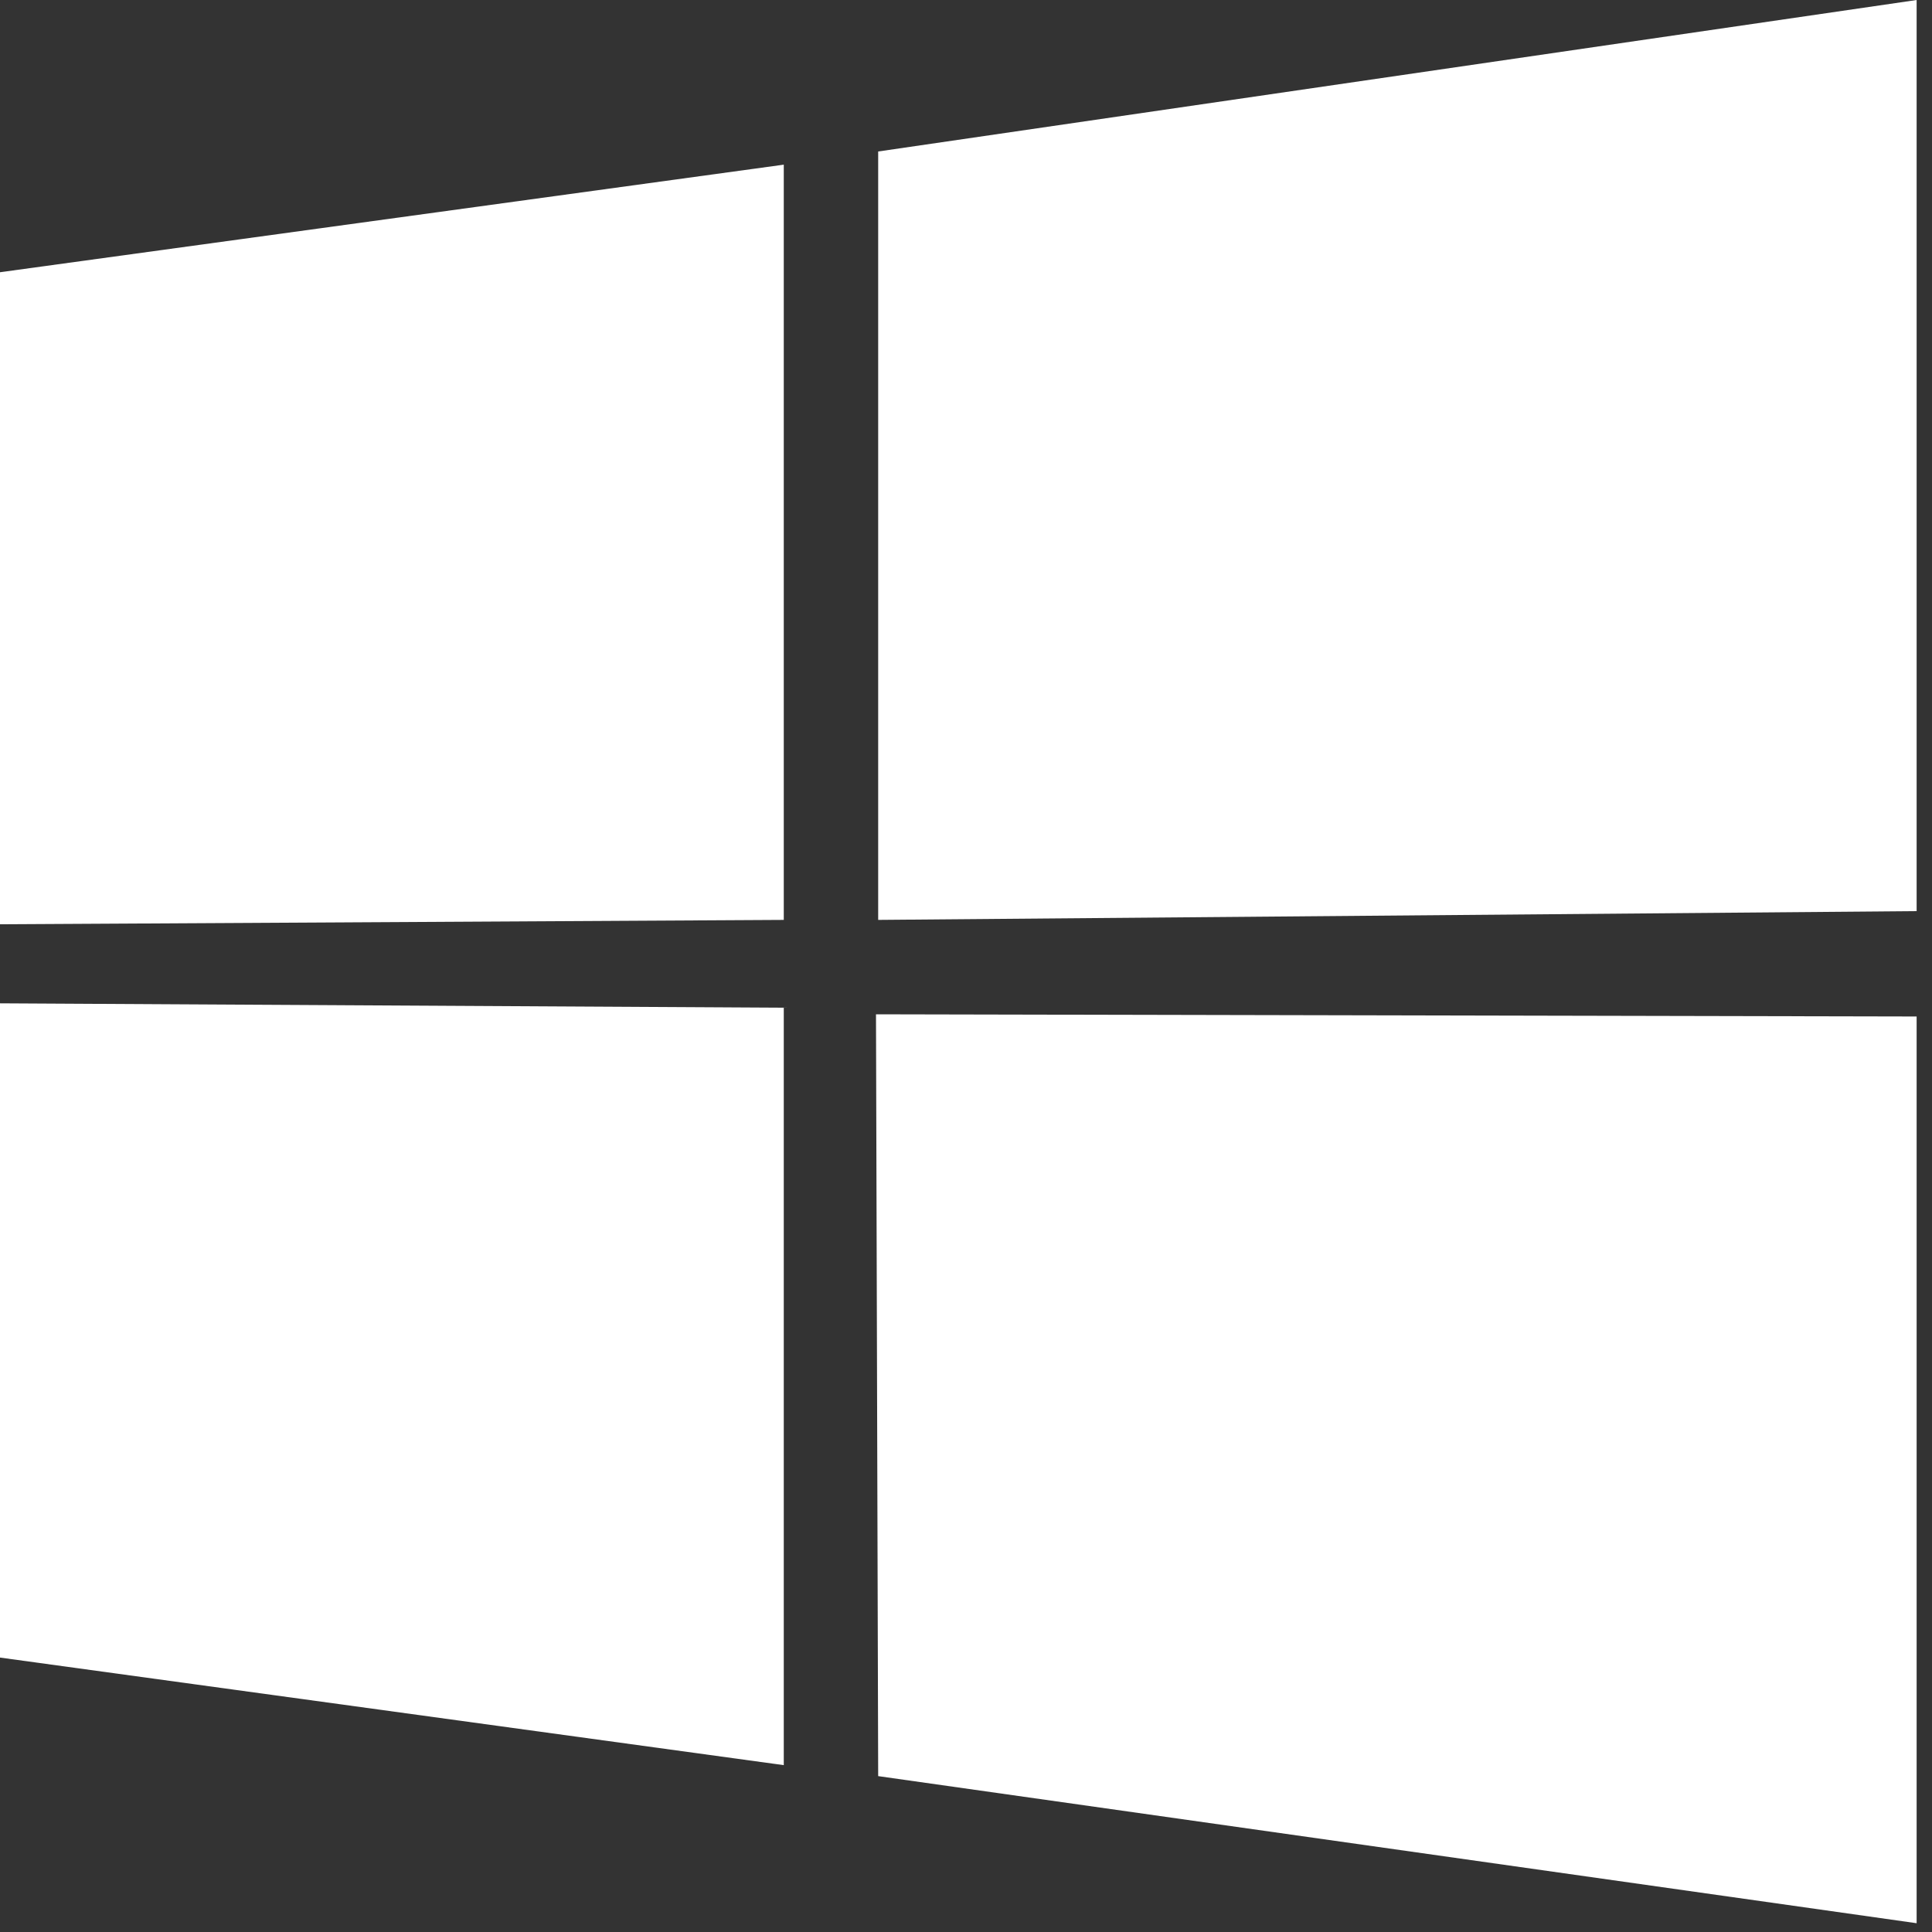 <?xml version="1.0" encoding="utf-8"?>
<!-- Generator: Adobe Illustrator 19.1.0, SVG Export Plug-In . SVG Version: 6.00 Build 0)  -->
<!DOCTYPE svg PUBLIC "-//W3C//DTD SVG 1.1//EN" "http://www.w3.org/Graphics/SVG/1.1/DTD/svg11.dtd">
<svg version="1.1" id="Layer_1" xmlns="http://www.w3.org/2000/svg" xmlns:xlink="http://www.w3.org/1999/xlink" x="0px" y="0px"
	 viewBox="-435 237 88 88" style="enable-background:new -435 237 88 88;" xml:space="preserve">
<rect x="-435" y="237" width="88" height="88" fill="#333333" stroke="none"/>
<style type="text/css">
	.st0{fill:#FFFFFF;}
</style>
<path class="st0" d="M-435,249.4l35.7-4.9l0,34.4l-35.7,0.2L-435,249.4z M-399.3,282.9l0,34.5l-35.7-4.9l0-29.8L-399.3,282.9z
	 M-395,243.9l47.3-6.9v41.5l-47.3,0.4V243.9z M-347.7,283.3l0,41.3l-47.3-6.7l-0.1-34.7L-347.7,283.3z"/>
</svg>
